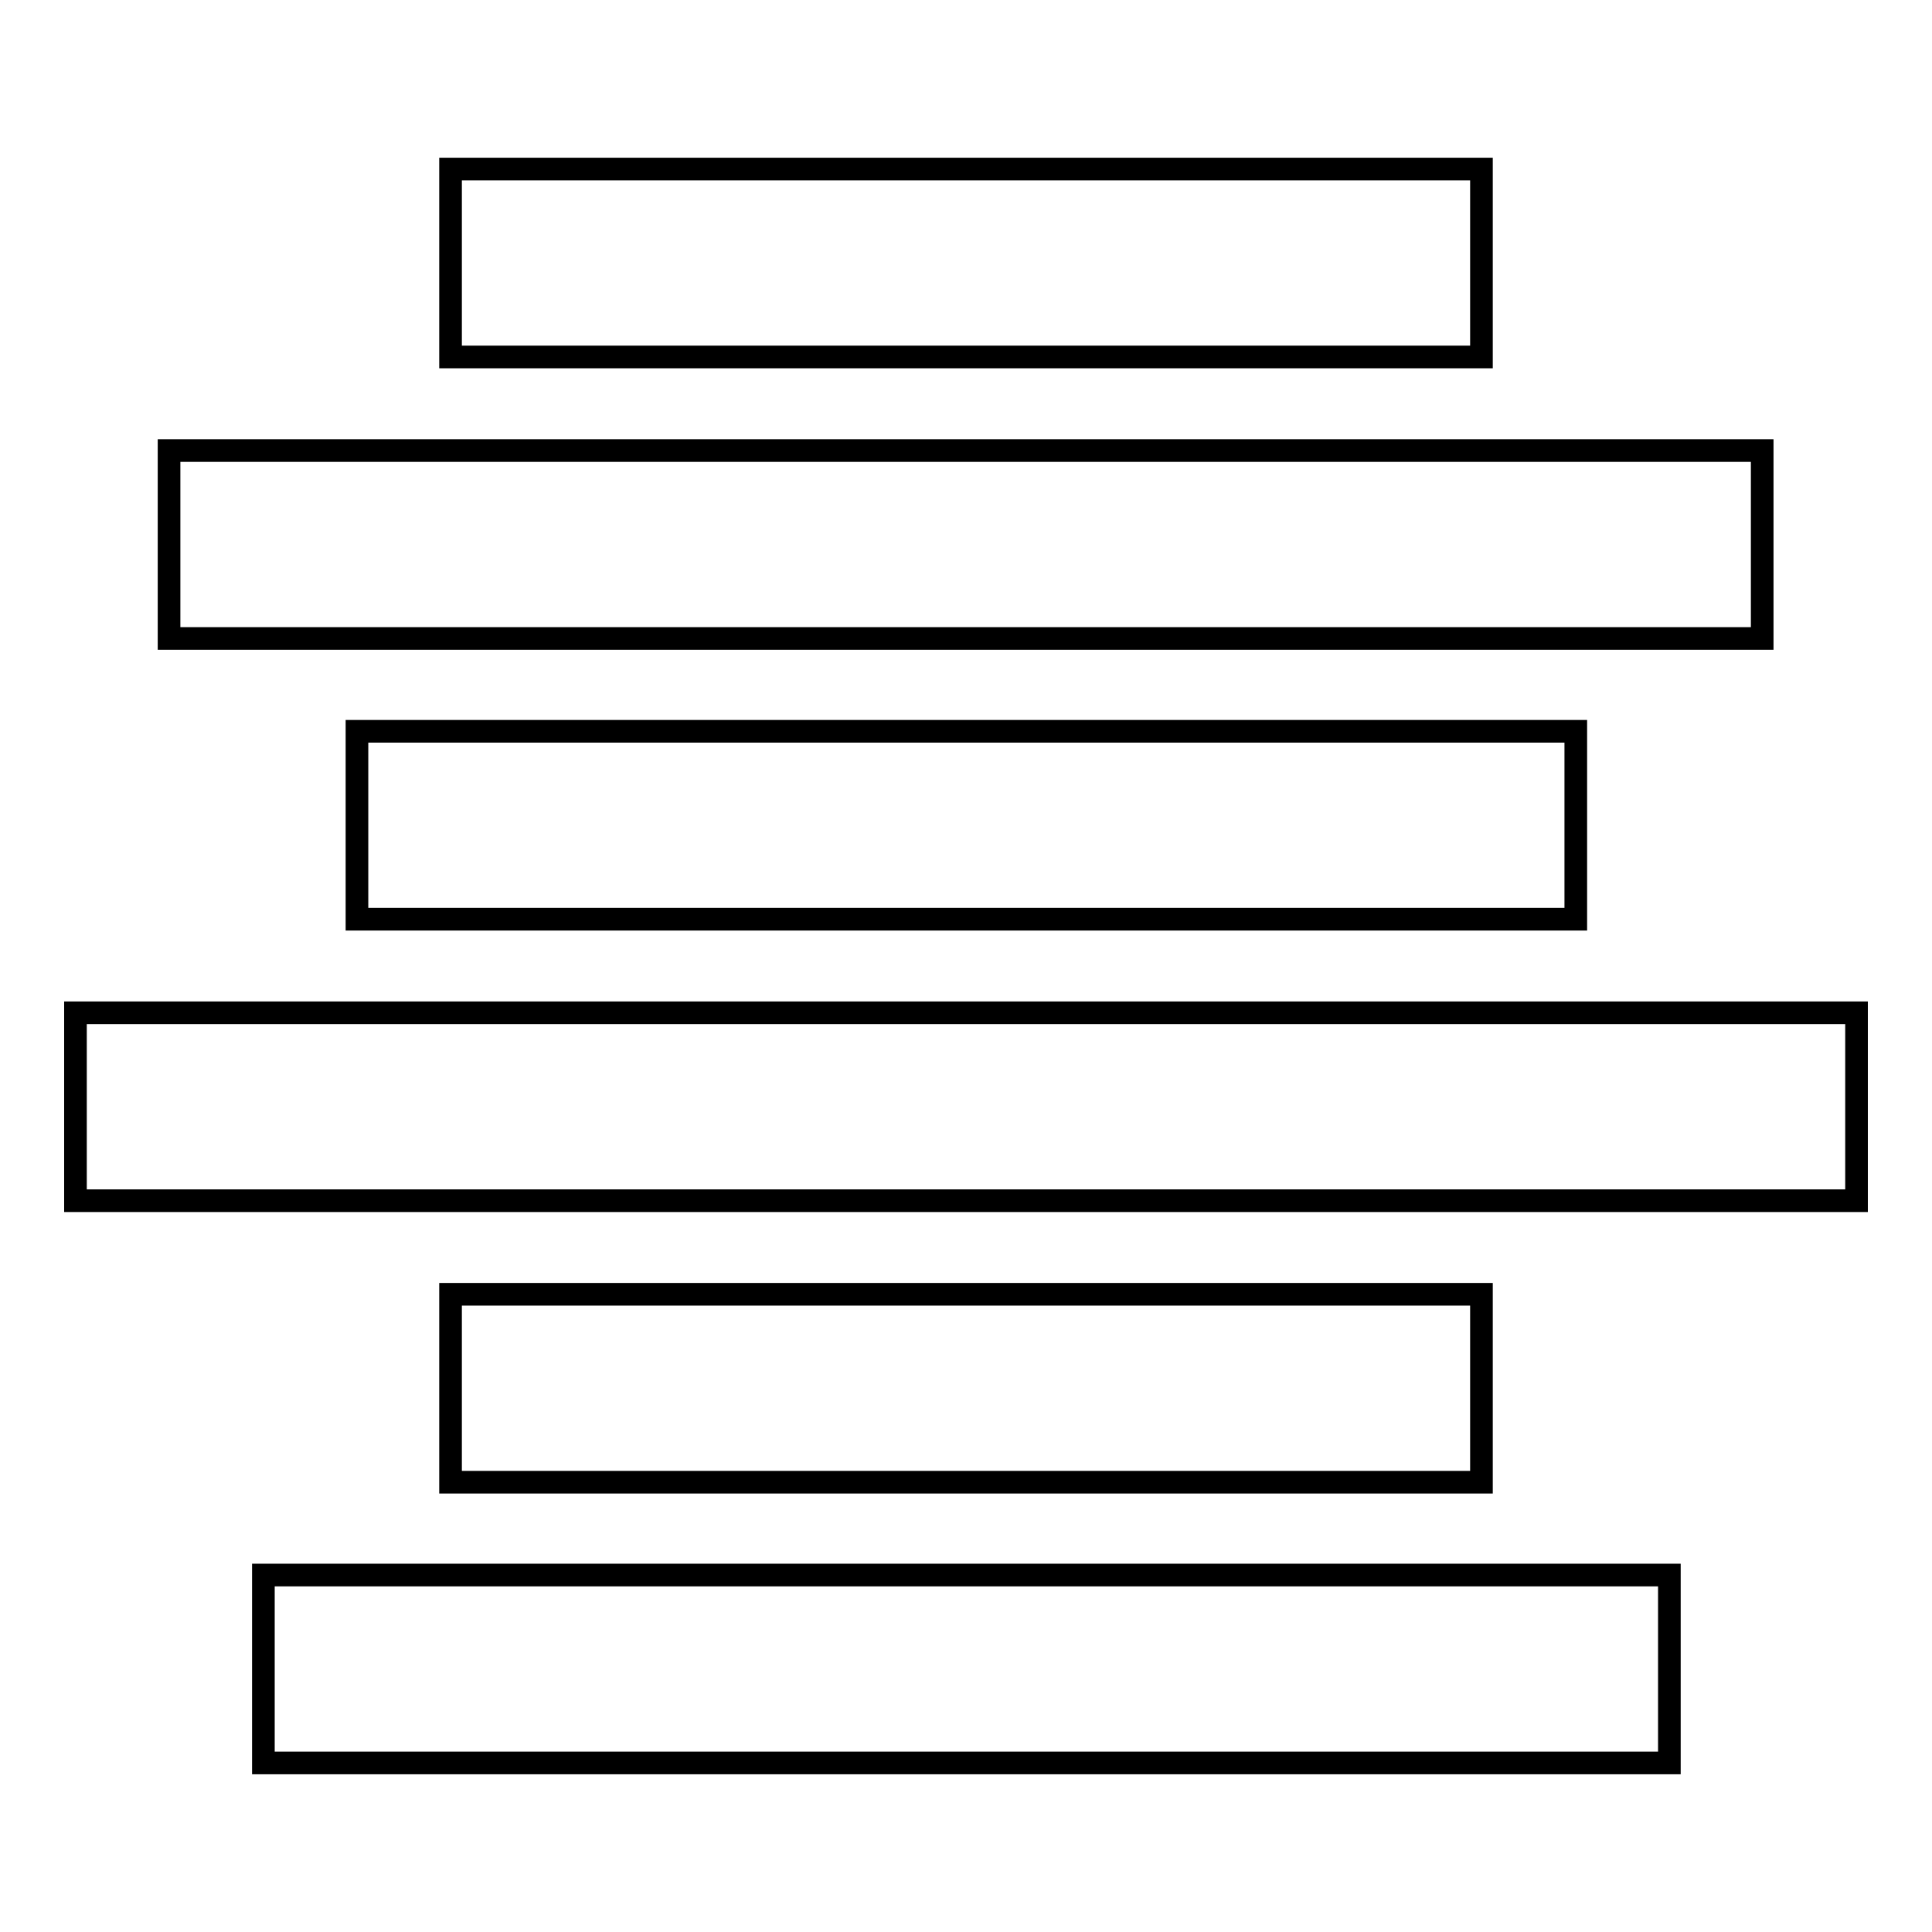<?xml version="1.0" encoding="utf-8"?>
<!-- Svg Vector Icons : http://www.onlinewebfonts.com/icon -->
<!DOCTYPE svg PUBLIC "-//W3C//DTD SVG 1.1//EN" "http://www.w3.org/Graphics/SVG/1.1/DTD/svg11.dtd">
<svg version="1.1" xmlns="http://www.w3.org/2000/svg" xmlns:xlink="http://www.w3.org/1999/xlink" x="0px" y="0px" viewBox="0 0 256 256" enable-background="new 0 0 256 256" xml:space="preserve">
<g><g><path stroke-width="3" fill-opacity="0" stroke="#000000"  d="M59.7,22.4h136.6v24.9H59.7V22.4z M22.4,59.7h211.1v24.9H22.4V59.7z M47.3,96.9h161.5v24.9H47.3V96.9z M10,134.2h236v24.9H10V134.2z M59.7,171.5h136.6v24.9H59.7V171.5z M34.9,208.7h186.3v24.9H34.9V208.7z"/></g></g>
</svg>